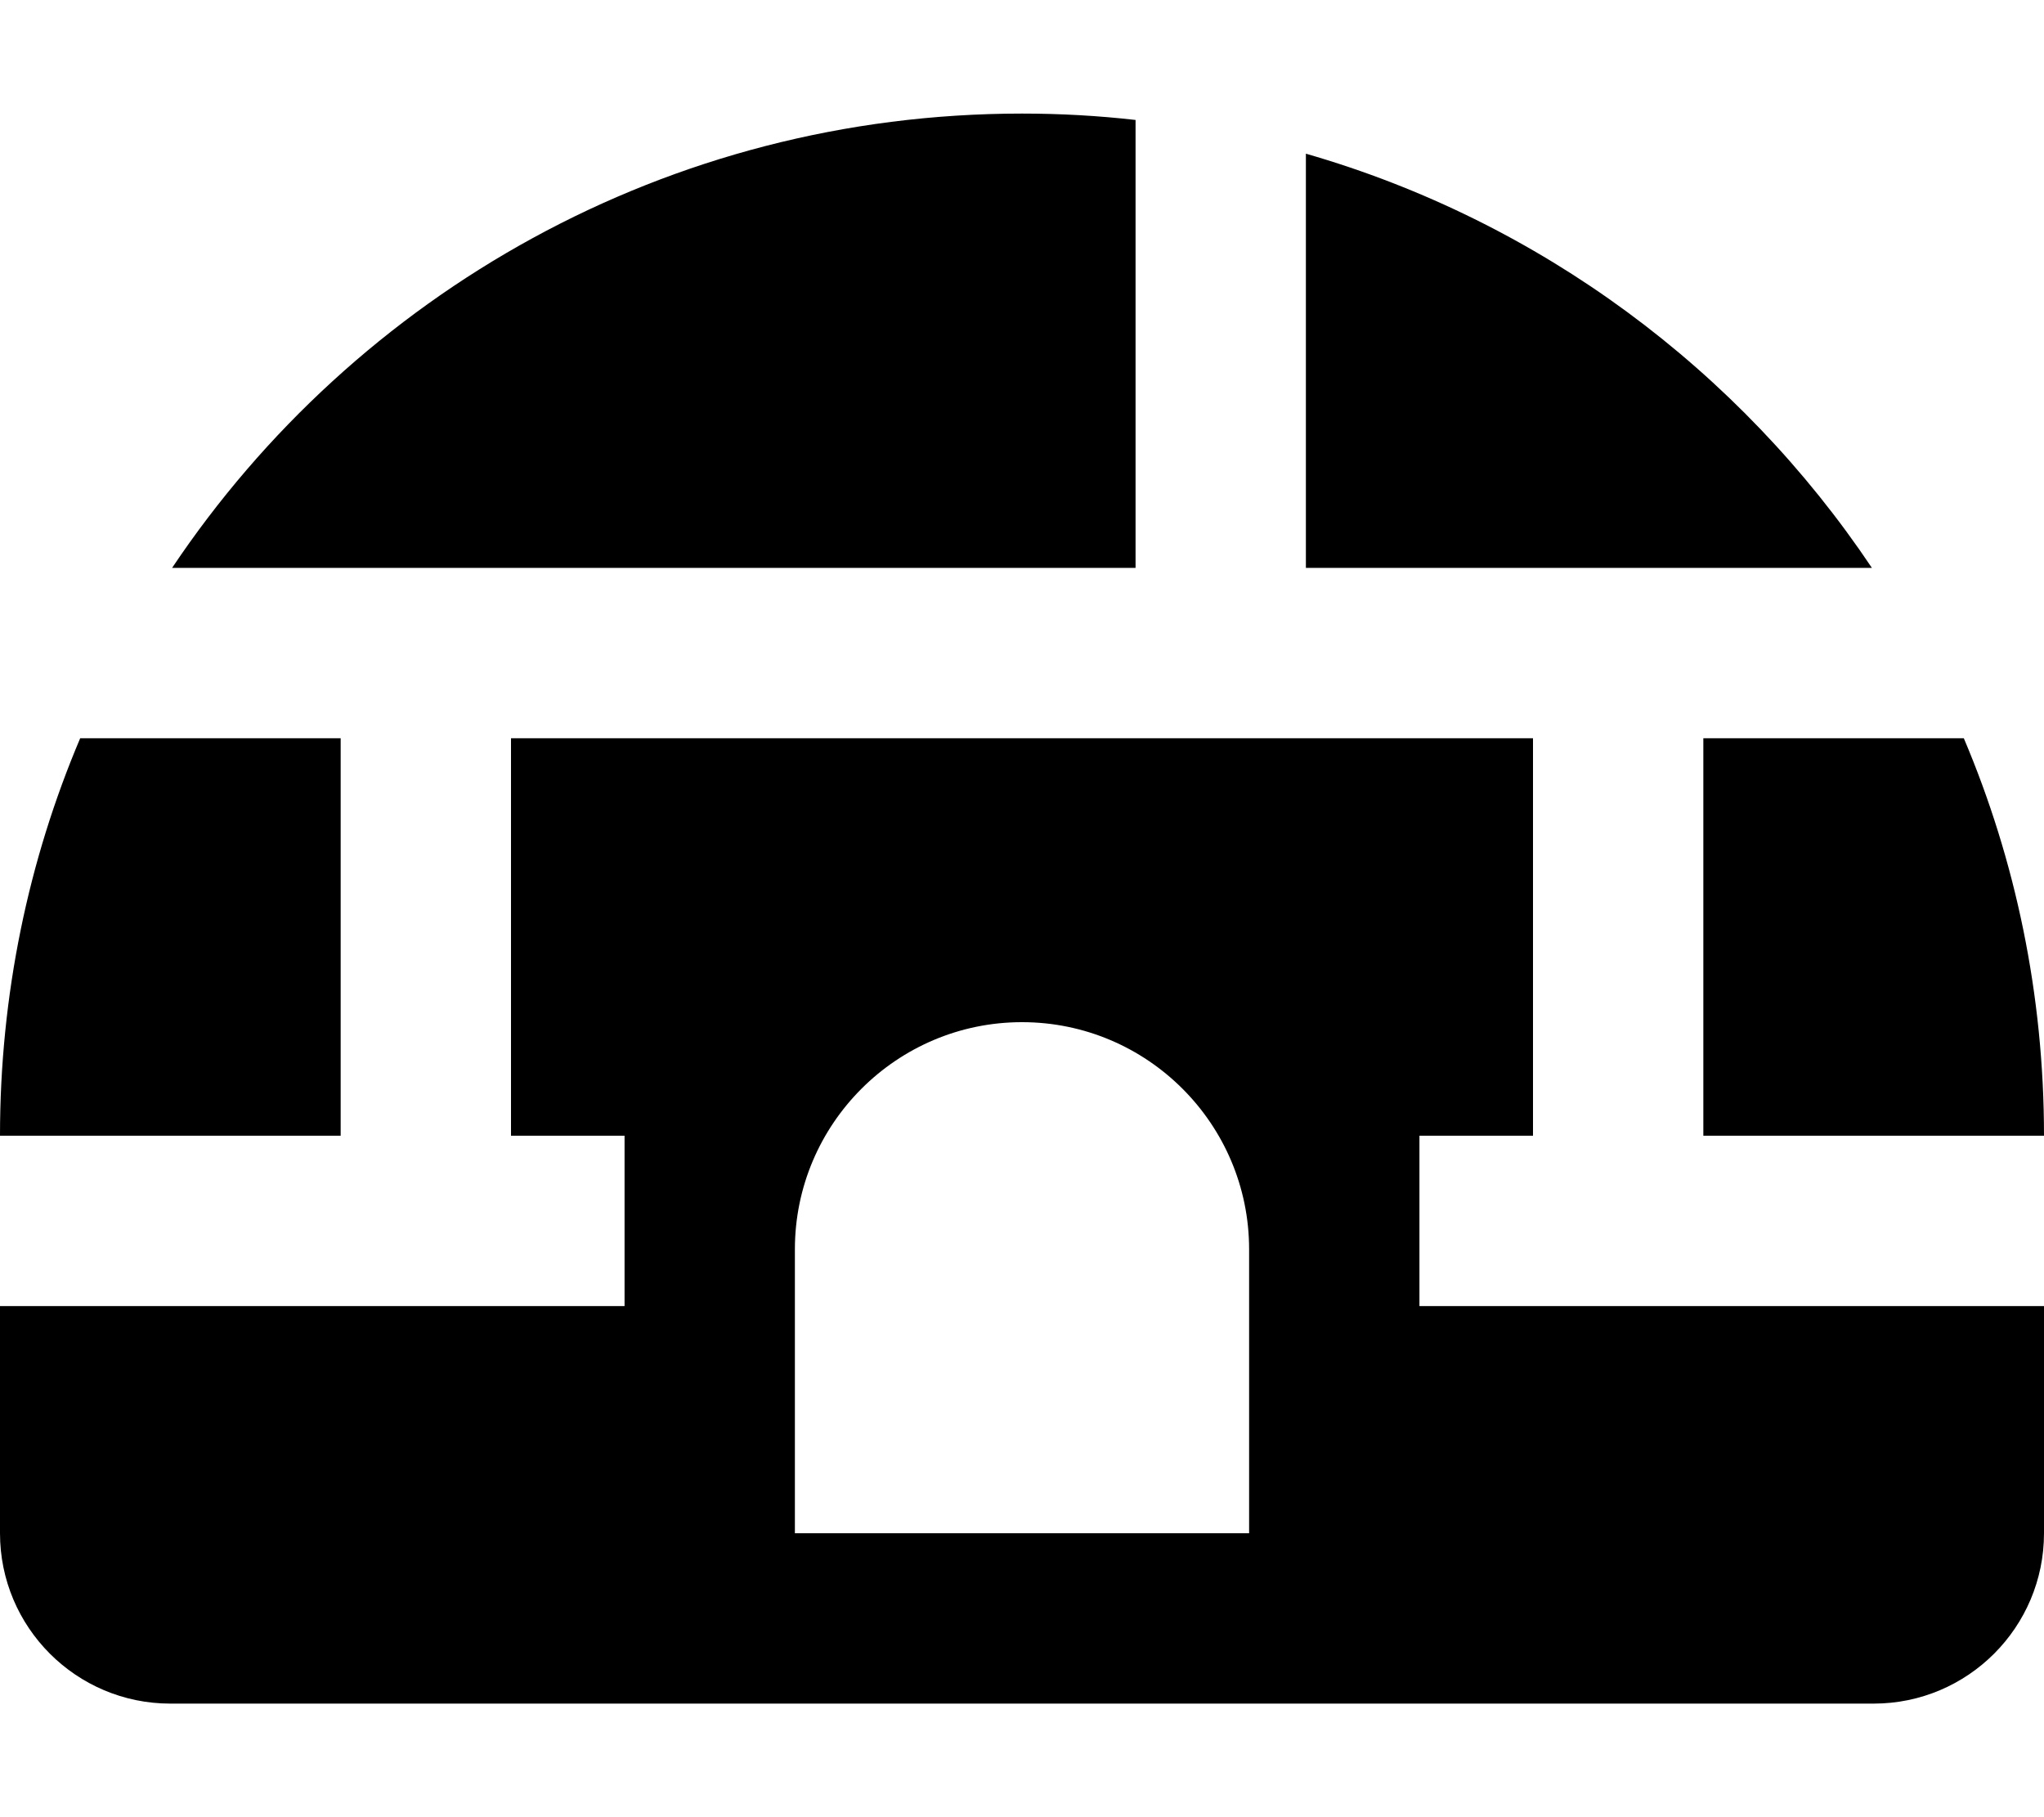 <svg xmlns="http://www.w3.org/2000/svg" viewBox="0 0 576 512"><!--! Font Awesome Free 7.1.0 by @fontawesome - https://fontawesome.com License - https://fontawesome.com/license/free (Icons: CC BY 4.0, Fonts: SIL OFL 1.1, Code: MIT License) Copyright 2025 Fonticons, Inc. --><path fill="currentColor" d="M320 33.8l0 126.2-271.5 0c51.7-77.2 139.6-128 239.5-128 10.8 0 21.5 .6 32 1.8zM368 160l0-116.7c66 19 122.2 61 159.5 116.7L368 160zM22.6 208l73.4 0 0 112-96 0c0-39.7 8-77.6 22.6-112zM176 320l-32 0 0-112 288 0 0 112-32 0 0 48 176 0 0 64c0 26.5-21.5 48-48 48L48 480c-26.5 0-48-21.5-48-48l0-64 176 0 0-48zm304 0l0-112 73.4 0C568 242.4 576 280.3 576 320l-96 0zM288 288c-35.3 0-64 28.7-64 64l0 80 128 0 0-80c0-35.3-28.7-64-64-64z"/></svg>